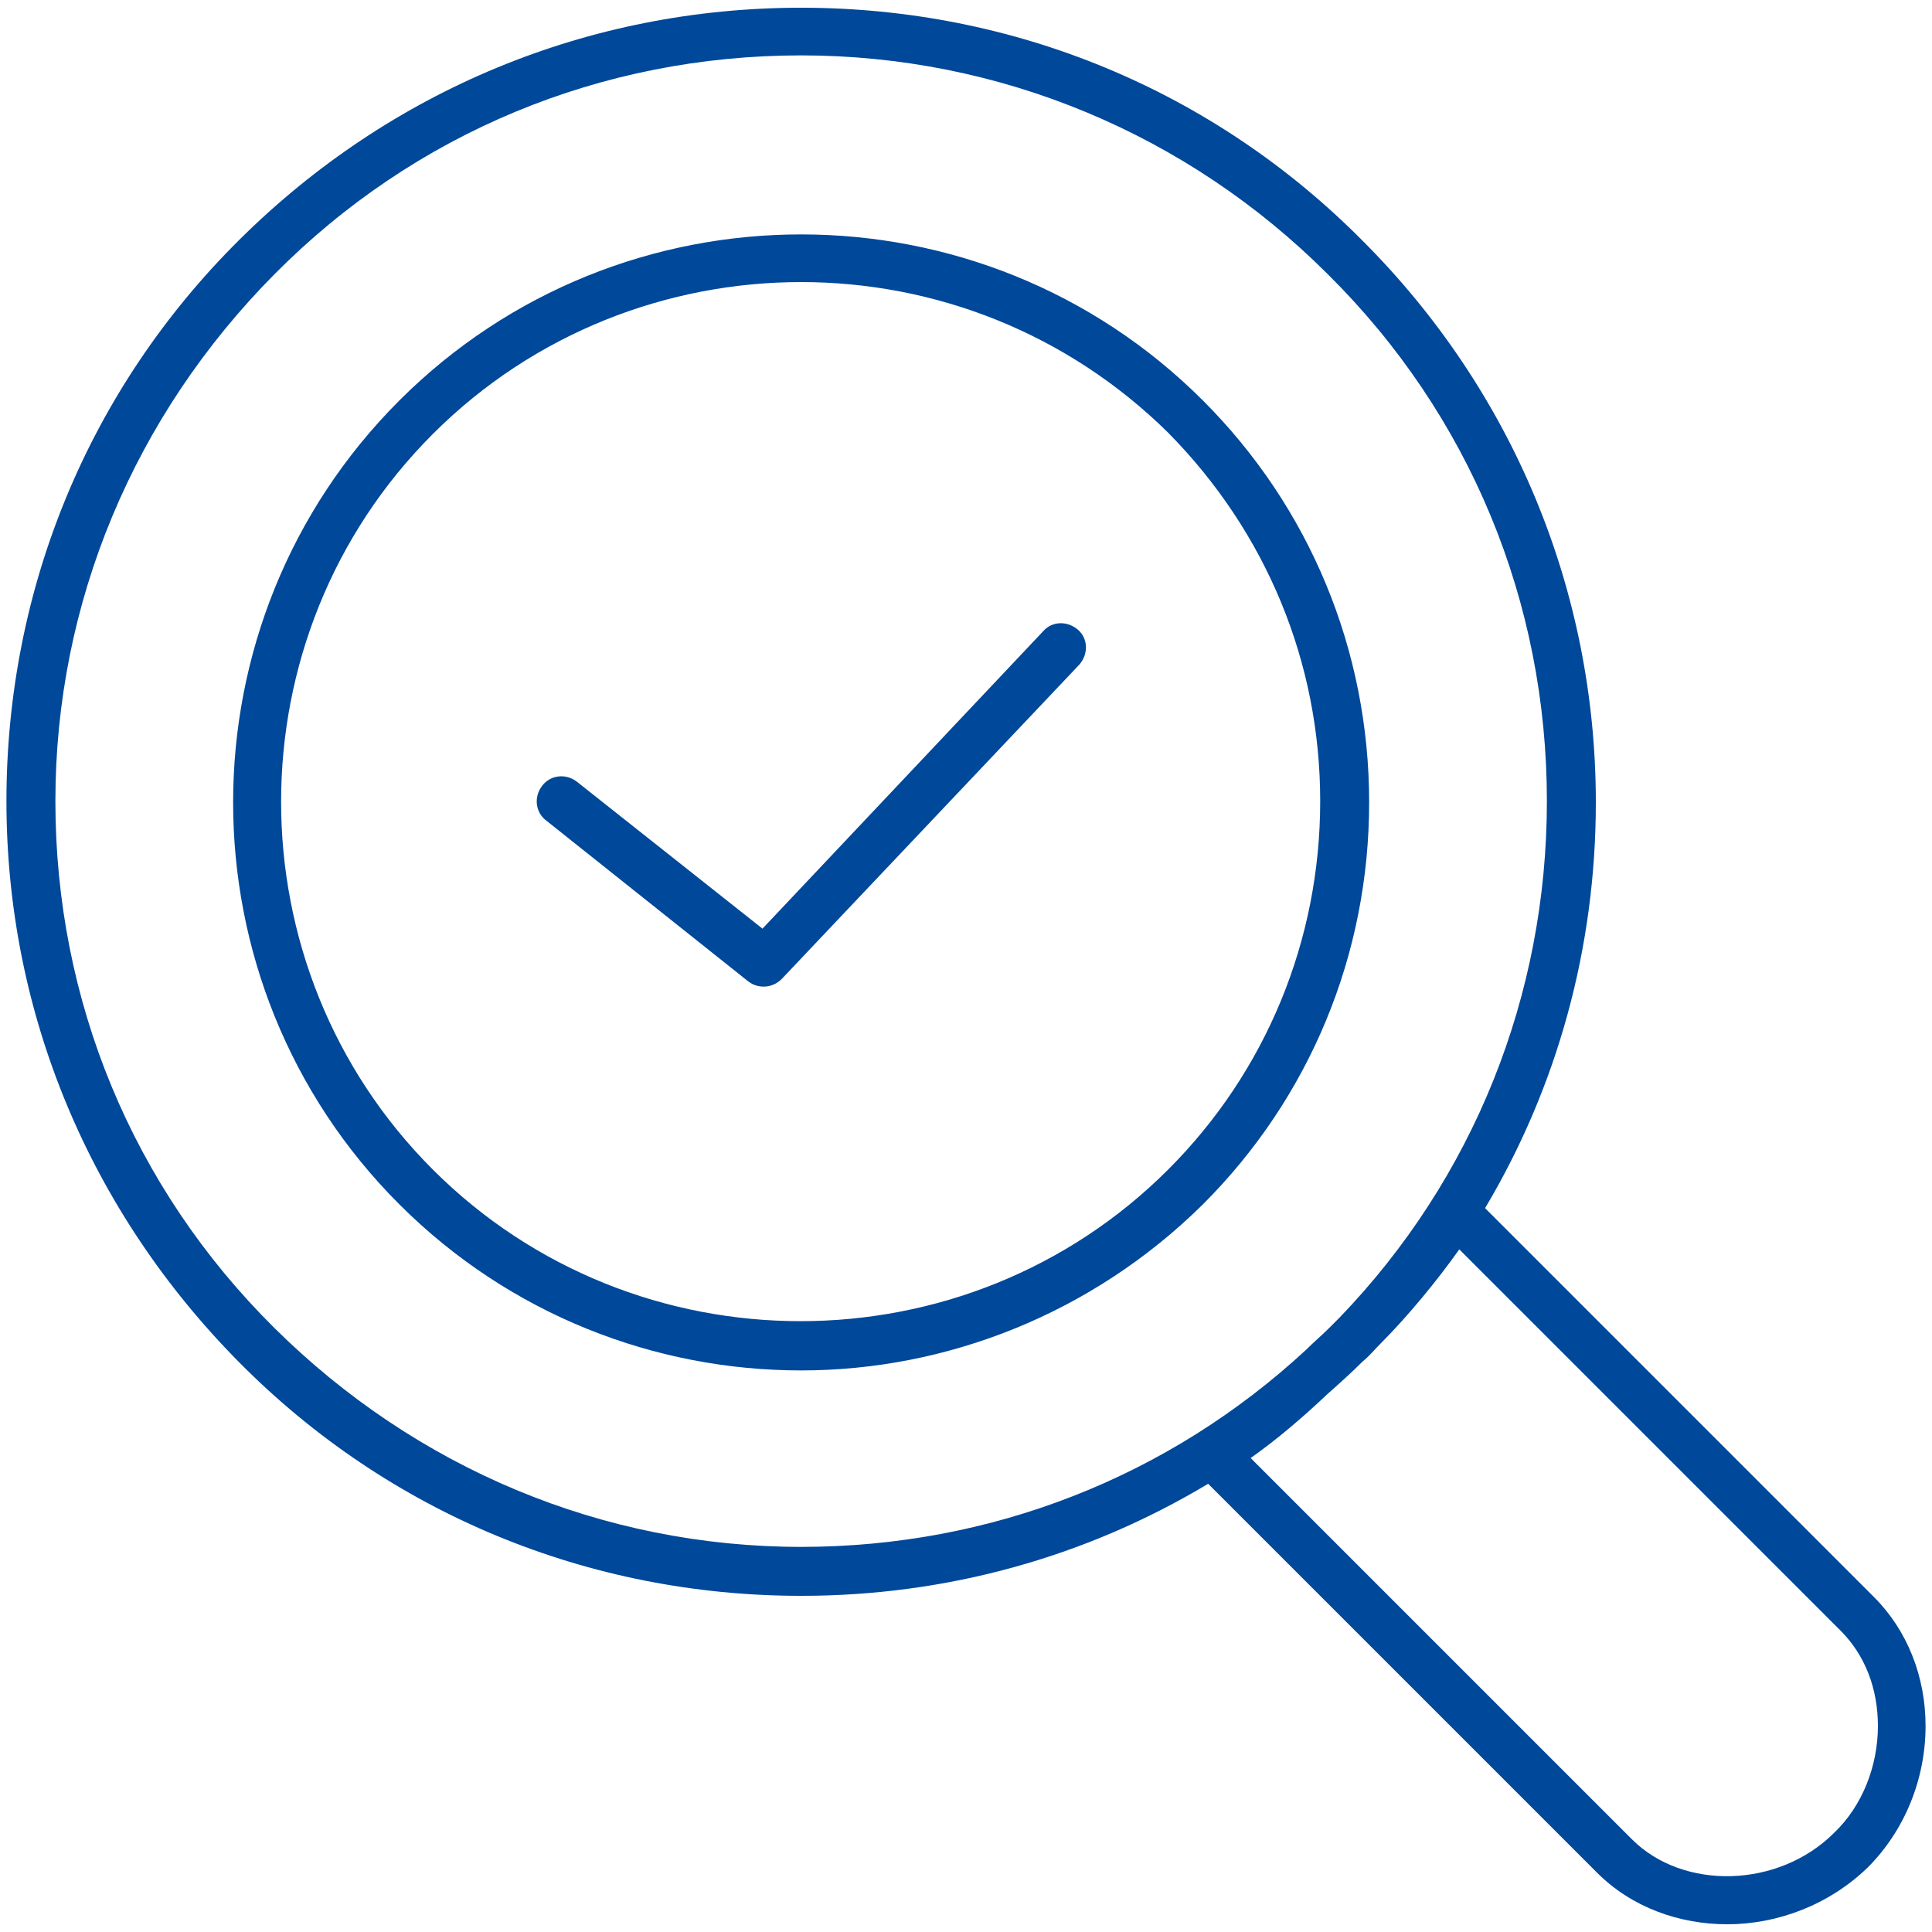 <?xml version="1.0" encoding="utf-8"?>
<!-- Generator: Adobe Illustrator 24.0.2, SVG Export Plug-In . SVG Version: 6.00 Build 0)  -->
<svg version="1.1" id="Calque_1" xmlns="http://www.w3.org/2000/svg" xmlns:xlink="http://www.w3.org/1999/xlink" x="0px" y="0px"
	 viewBox="0 0 150 150" style="enable-background:new 0 0 150 150;" xml:space="preserve">
<style type="text/css">
	.st0{fill:#004899;}
</style>
<g>
	<g>
		<g>
			<path class="st0" d="M134.1,149.4c-3.7,0-7.4-1.3-10.1-4l-30.2-30.2c-9.5,5.7-20.3,8.7-31.6,8.7c-16.5,0-32-6.4-43.6-18.1
				S0.5,78.7,0.5,62.2c0-16.5,6.4-32,18.1-43.6S45.7,0.6,62.2,0.6c16.5,0,32,6.4,43.6,18.1l0,0l0,0c11.6,11.6,18.1,27.1,18.1,43.6
				c0,11.3-3,22.1-8.6,31.5l30.2,30.2c2.6,2.6,4,6.2,4,10c0,4.1-1.6,8.1-4.5,11C142,147.9,138,149.4,134.1,149.4z M97.1,113.2
				l29.6,29.6c4,4,11.4,3.8,15.7-0.5c2.2-2.1,3.4-5.2,3.4-8.3c0-2.9-1-5.5-2.9-7.4l-29.6-29.6c-1.7,2.4-4,5.2-6.1,7.3
				c-0.5,0.5-0.9,1-1.4,1.4c-0.9,0.9-1.8,1.7-2.7,2.5C101.2,110,99.1,111.8,97.1,113.2z M62.2,4.3c-15.5,0-30,6-40.9,17
				s-17,25.5-17,40.9c0,15.5,6,30,17,40.9s25.5,17,40.9,17c14.7,0,28.5-5.4,39.2-15.3c0.6-0.6,1.2-1.1,1.8-1.7l0,0
				c0.3-0.3,0.5-0.5,0.8-0.8c10.4-10.8,16.1-25,16.1-40.1c0-15.5-6-30-17-40.9l0,0C92.2,10.4,77.6,4.3,62.2,4.3z M62.2,106.4
				c-11.3,0-22.6-4.3-31.2-12.9c-17.2-17.2-17.2-45.2,0-62.4c17.2-17.2,45.2-17.2,62.4,0l0,0l0,0c8.3,8.3,12.9,19.4,12.9,31.2
				c0,11.8-4.6,22.9-12.9,31.2C84.8,102,73.5,106.4,62.2,106.4z M62.2,21.9c-10.3,0-20.7,3.9-28.6,11.8c-15.7,15.7-15.7,41.4,0,57.1
				c15.7,15.7,41.4,15.7,57.1,0c7.6-7.6,11.8-17.8,11.8-28.6c0-10.8-4.2-20.9-11.8-28.6l0,0C82.8,25.8,72.5,21.9,62.2,21.9z
				 M59.3,76.6c-0.4,0-0.8-0.1-1.2-0.4L42.4,63.7c-0.8-0.6-1-1.8-0.3-2.7c0.6-0.8,1.8-1,2.7-0.3l14.4,11.4L81,49
				c0.7-0.8,1.9-0.8,2.7-0.1c0.8,0.7,0.8,1.9,0.1,2.7L60.7,76C60.3,76.4,59.8,76.6,59.3,76.6z"/>
		</g>
	</g>
</g>
</svg>
